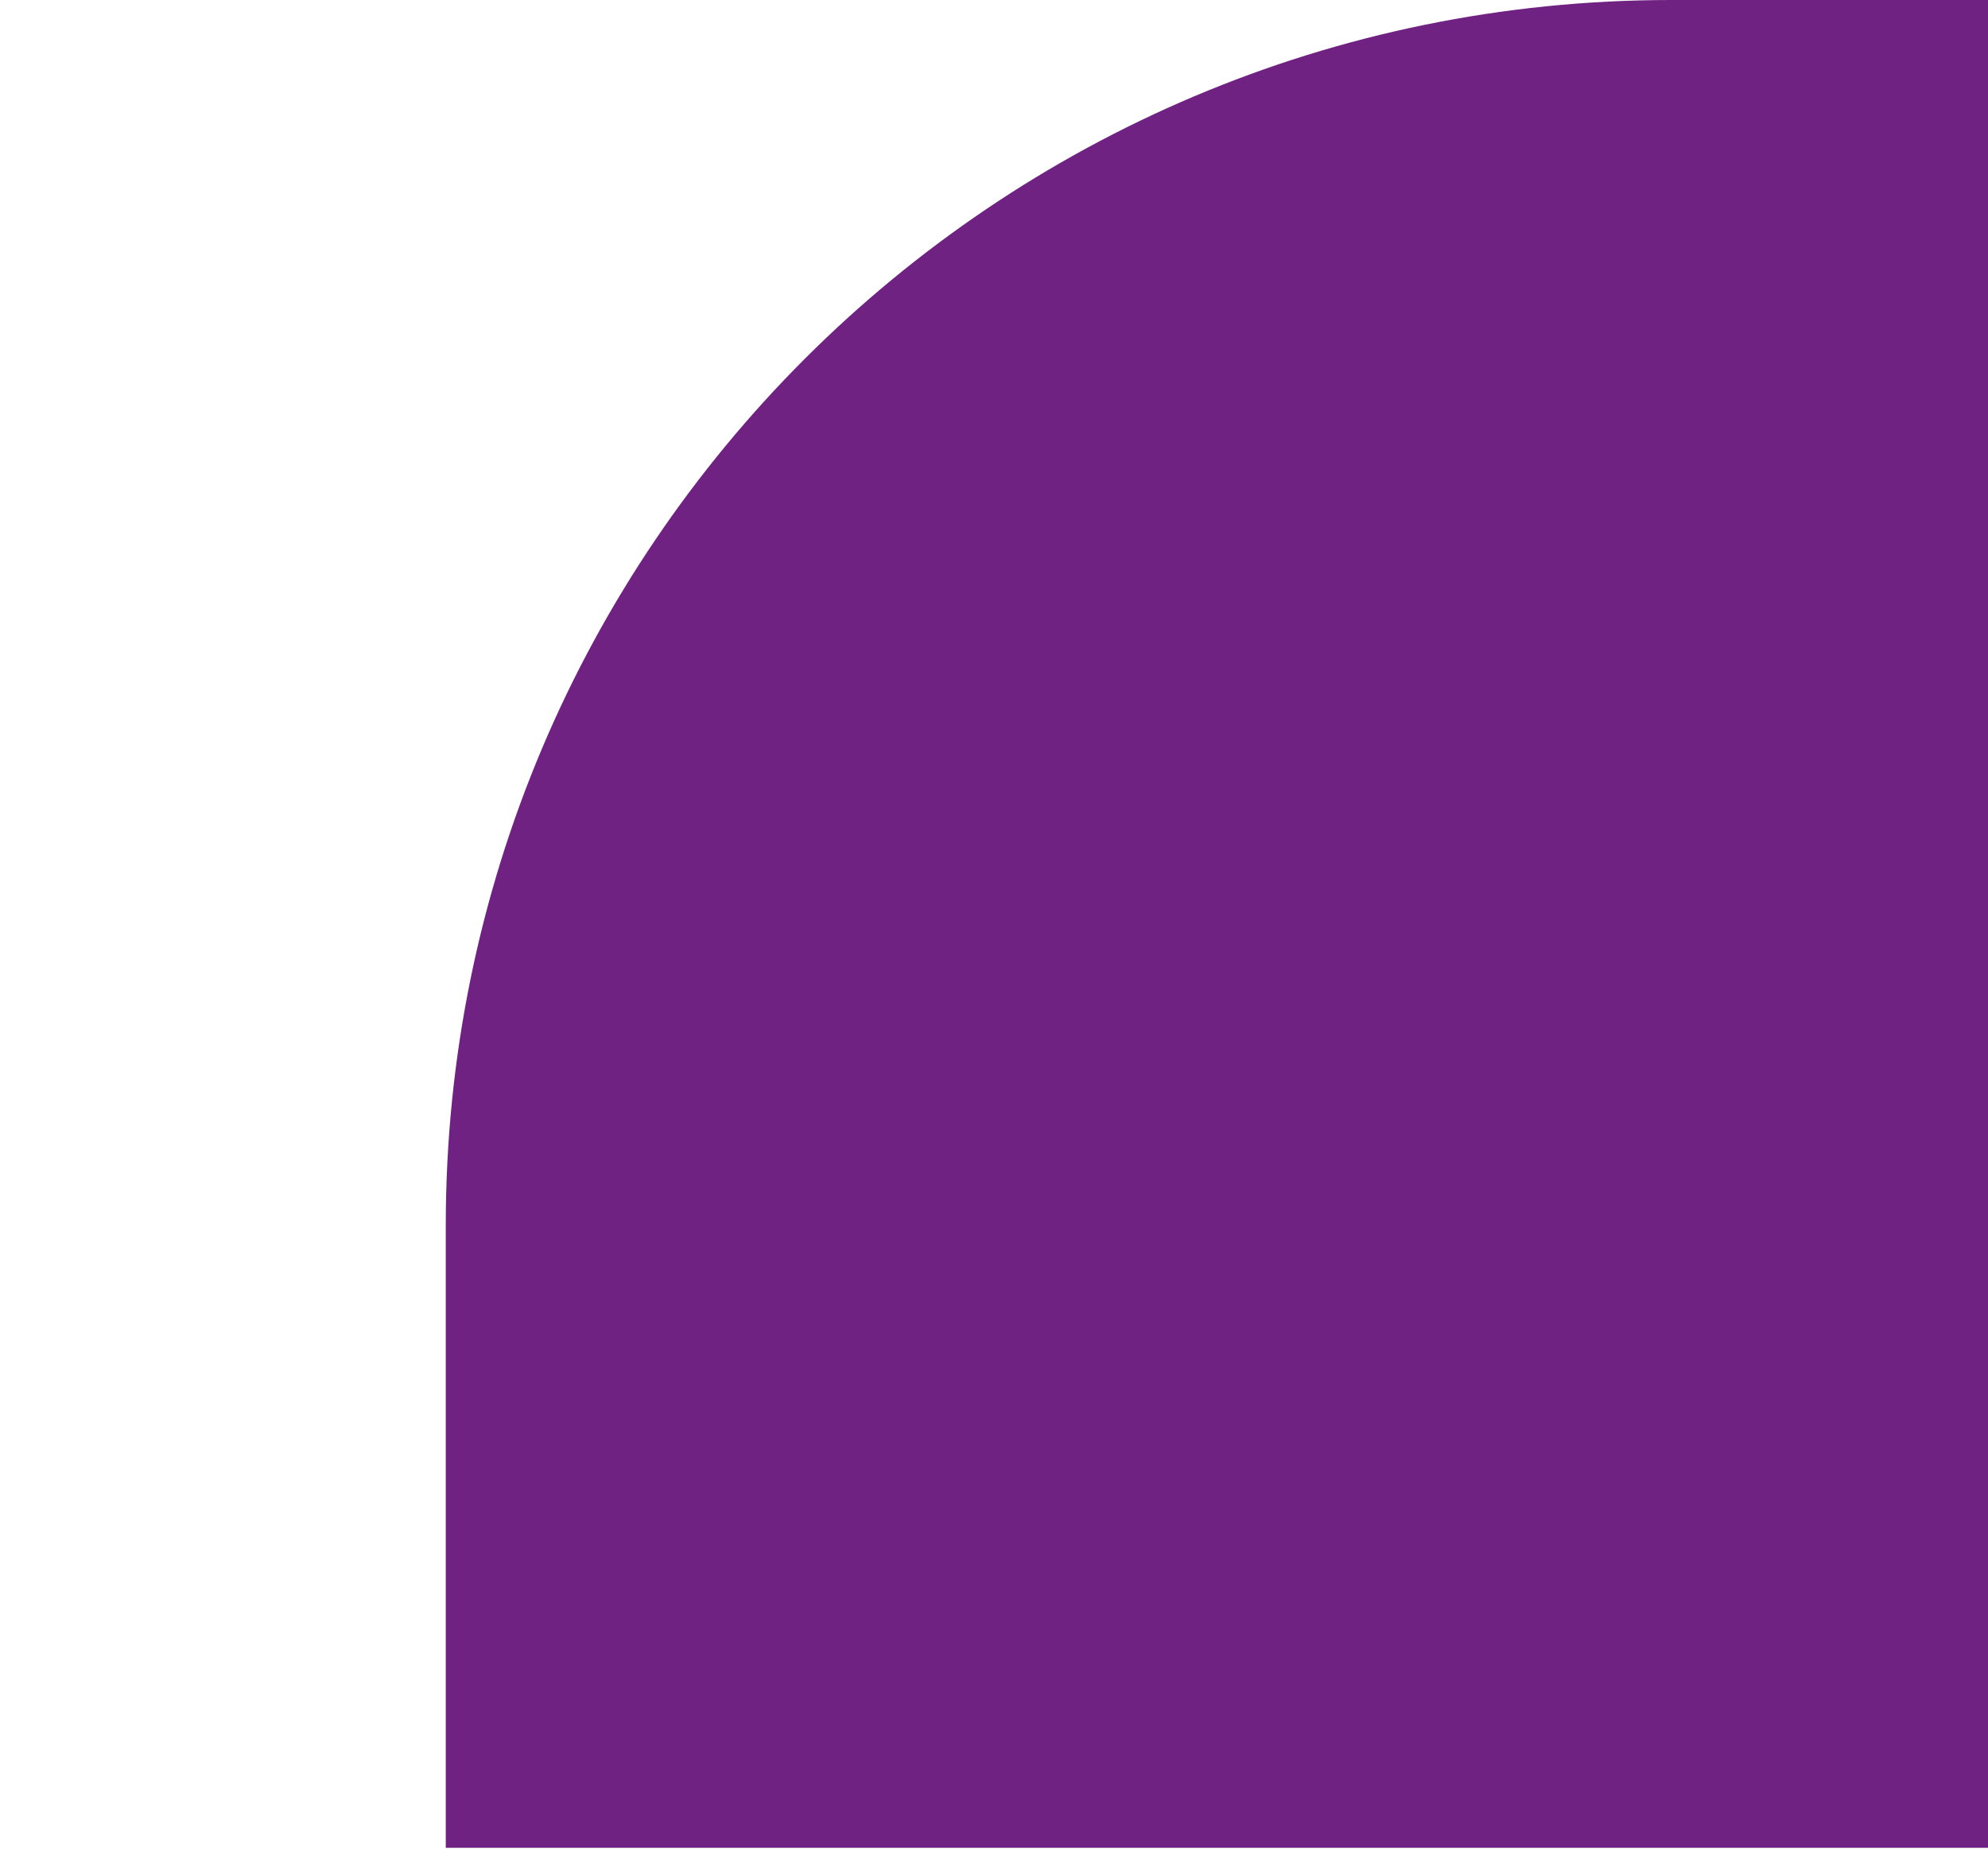 <?xml version="1.0" encoding="UTF-8"?> <svg xmlns="http://www.w3.org/2000/svg" width="535" height="498" viewBox="0 0 535 498" fill="none"><g clip-path="url(#clip0_459_694)"><g clip-path="url(#clip1_459_694)"><path d="M119.965 329.801C119.965 147.657 267.622 0 449.766 0H875.919V167.592C875.919 349.736 728.262 497.393 546.118 497.393H119.965V329.801Z" fill="#702283"></path></g></g><defs><clipPath id="clip0_459_694"><rect width="996" height="498" fill="white"></rect></clipPath><clipPath id="clip1_459_694"><rect width="756.07" height="498" fill="white" transform="translate(119.965)"></rect></clipPath></defs></svg> 